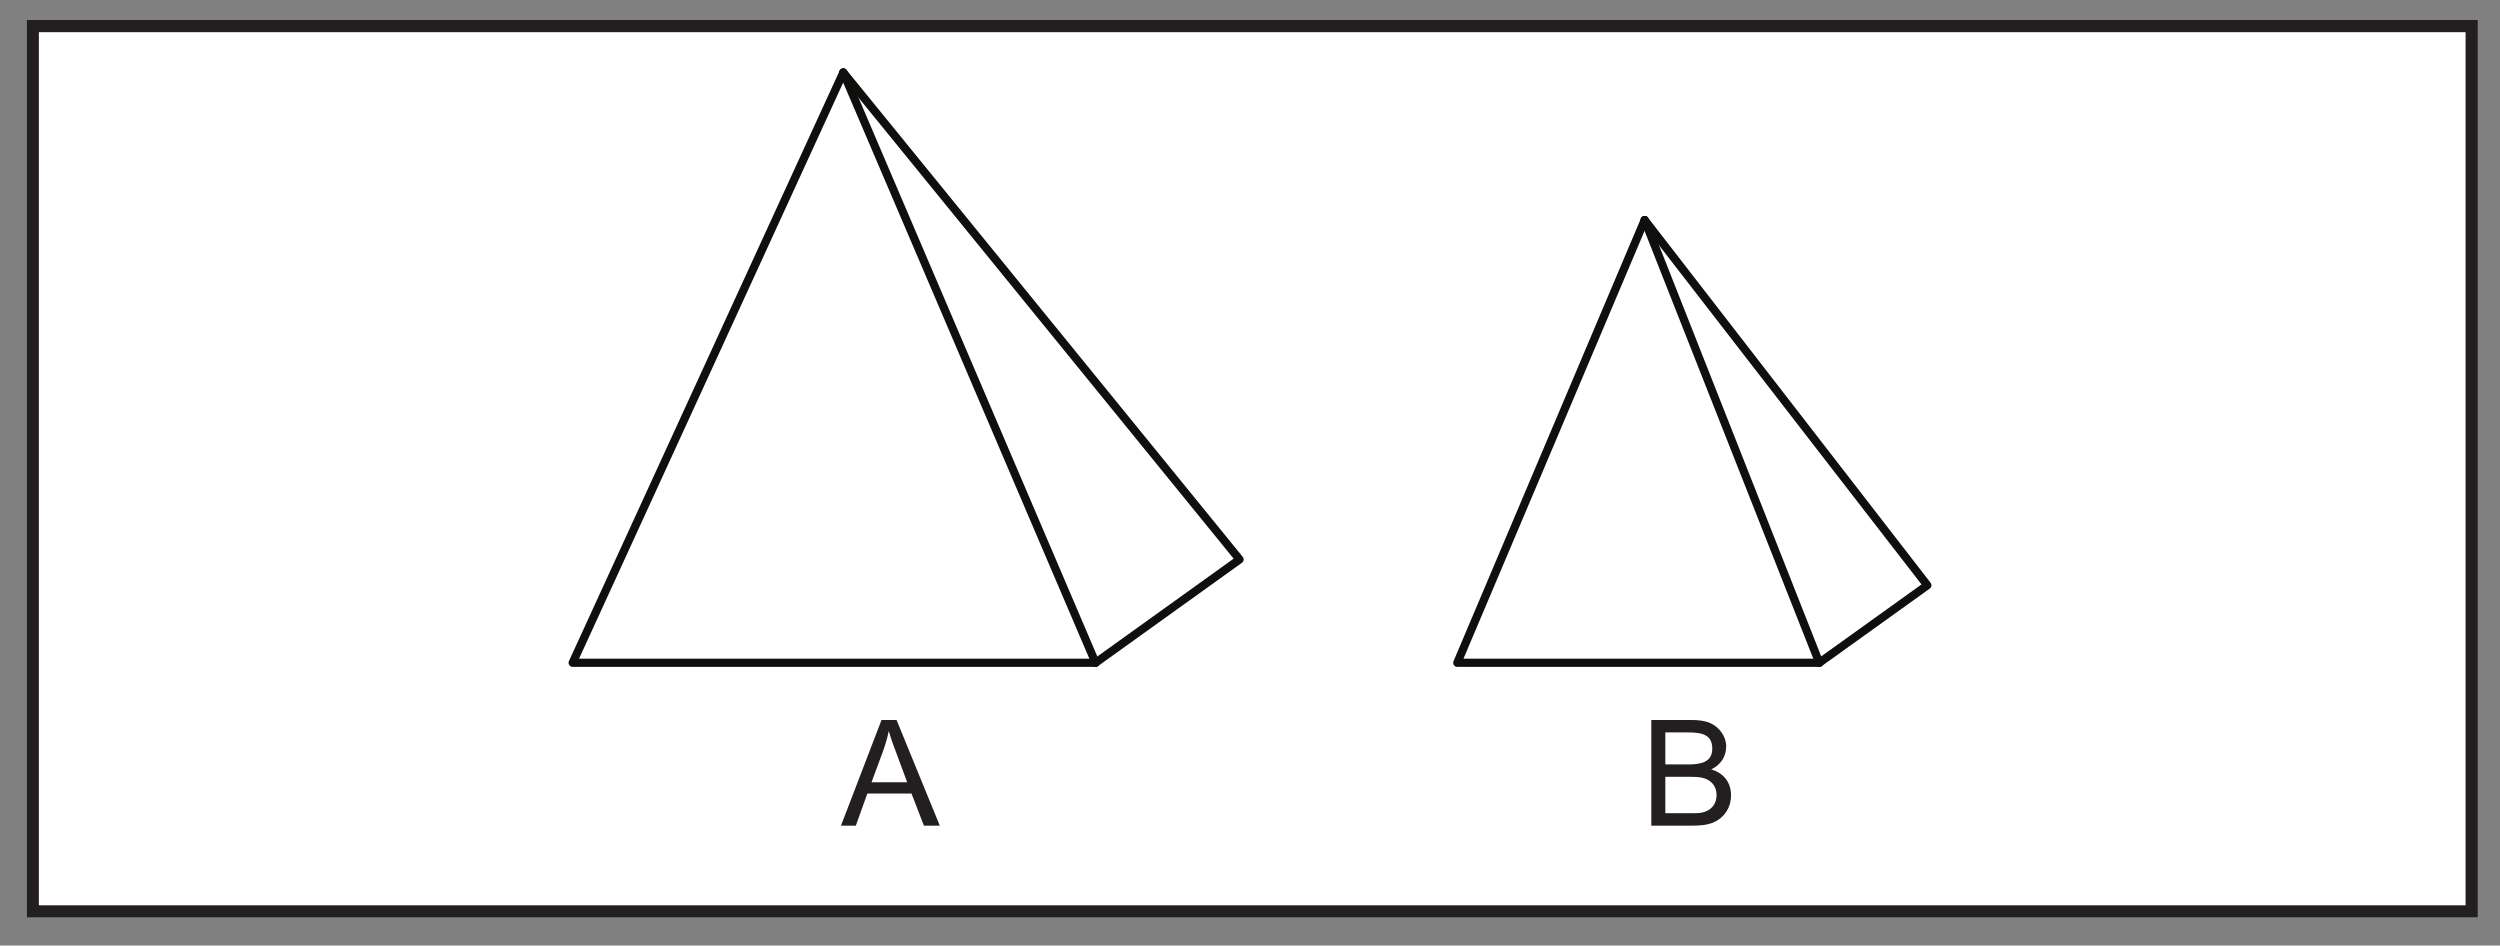 <?xml version="1.0" encoding="UTF-8"?>
<svg xmlns="http://www.w3.org/2000/svg" xmlns:xlink="http://www.w3.org/1999/xlink" width="609.881pt" height="230.66pt" viewBox="0 0 609.881 230.66" version="1.1">
<rect x="0" y="0" width="609.881" height="230.66" fill="#808080" stroke="none"/>
<defs>
<g>
<symbol overflow="visible" id="glyph0-0">
<path style="stroke:none;" d="M 0.438 0 L 17.531 0 L 17.531 -23.938 L 0.438 -23.938 Z M 3.172 -22.25 L 14.797 -22.25 L 9 -13.5 Z M 2.156 -20.703 L 7.953 -11.984 C 7.953 -11.984 2.156 -3.234 2.156 -3.281 Z M 15.844 -20.703 L 15.844 -3.234 L 10.016 -11.984 Z M 14.797 -1.734 L 3.172 -1.734 L 9 -10.438 Z M 14.797 -1.734 "/>
</symbol>
<symbol overflow="visible" id="glyph0-1">
<path style="stroke:none;" d="M 3.594 0 L 6.406 -7.844 L 17.172 -7.844 L 20.203 0 L 24.078 0 L 13.531 -25.781 L 9.859 -25.781 L -0.031 0 Z M 10.219 -18.141 C 10.766 -19.625 11.297 -21.453 11.625 -23.078 C 12.281 -20.844 12.922 -19.188 13.359 -18.031 L 16.125 -10.578 L 7.422 -10.578 Z M 10.219 -18.141 "/>
</symbol>
<symbol overflow="visible" id="glyph0-2">
<path style="stroke:none;" d="M 12.484 0 C 14.578 0 16.453 -0.141 18.078 -0.906 C 20.594 -2.094 22.109 -4.531 22.109 -7.344 C 22.109 -10.469 20.453 -12.781 17.281 -13.719 C 19.656 -14.906 20.922 -16.812 20.922 -19.406 C 20.922 -21.703 19.297 -24.047 16.953 -25.062 C 15.594 -25.625 14.047 -25.781 12.312 -25.781 L 2.656 -25.781 L 2.656 0 Z M 6.078 -11.922 L 12.031 -11.922 C 13.031 -11.922 14.078 -11.875 14.875 -11.734 C 17.172 -11.297 18.578 -9.719 18.578 -7.453 C 18.578 -5.297 17.312 -3.75 15.234 -3.234 C 14.406 -3.031 13.391 -3.031 12.484 -3.031 L 6.078 -3.031 Z M 6.078 -22.75 L 11.234 -22.75 C 14.547 -22.75 17.531 -22.5 17.531 -18.797 C 17.531 -15.375 14.578 -14.938 11.656 -14.938 L 6.078 -14.938 Z M 6.078 -22.75 "/>
</symbol>
</g>
</defs>
<g id="surface1">
<path style=" stroke:none;fill-rule:nonzero;fill:rgb(100%,100%,100%);fill-opacity:1;" d="M 604.484 223.852 L 6.484 223.852 L 6.484 4.852 L 604.484 4.852 Z M 604.484 223.852 "/>
<path style=" stroke:none;fill-rule:nonzero;fill:rgb(100%,100%,100%);fill-opacity:1;" d="M 7.984 6.352 L 602.984 6.352 L 602.984 222.352 L 7.984 222.352 Z M 7.984 6.352 "/>
<path style=" stroke:none;fill-rule:nonzero;fill:rgb(13.73%,12.16%,12.549%);fill-opacity:1;" d="M 604.484 4.852 L 6.484 4.852 L 6.484 223.852 L 604.484 223.852 Z M 601.484 220.852 L 9.484 220.852 L 9.484 7.852 L 601.484 7.852 Z M 601.484 220.852 "/>
<path style="fill:none;stroke-width:2;stroke-linecap:round;stroke-linejoin:round;stroke:rgb(6.476%,5.928%,5.235%);stroke-opacity:1;stroke-miterlimit:4;" d="M 0 -0 L 61.539 -144 " transform="matrix(1,0,0,-1,205.726,17.683)"/>
<path style="fill:none;stroke-width:2;stroke-linecap:round;stroke-linejoin:round;stroke:rgb(6.476%,5.928%,5.235%);stroke-opacity:1;stroke-miterlimit:4;" d="M 0.002 -0 L -127.561 -0 L -61.538 144 " transform="matrix(1,0,0,-1,267.264,161.684)"/>
<path style="fill:none;stroke-width:2;stroke-linecap:round;stroke-linejoin:round;stroke:rgb(6.476%,5.928%,5.235%);stroke-opacity:1;stroke-miterlimit:4;" d="M 0.002 -0 L 35.13 25.207 L -61.538 144 " transform="matrix(1,0,0,-1,267.264,161.684)"/>
<g style="fill:rgb(13.73%,12.16%,12.549%);fill-opacity:1;">
  <use xlink:href="#glyph0-1" x="205.188" y="201.421"/>
</g>
<path style="fill:none;stroke-width:2;stroke-linecap:round;stroke-linejoin:round;stroke:rgb(6.476%,5.928%,5.235%);stroke-opacity:1;stroke-miterlimit:4;" d="M -0 -0 L 42.605 -108 " transform="matrix(1,0,0,-1,401.223,53.684)"/>
<path style="fill:none;stroke-width:2;stroke-linecap:round;stroke-linejoin:round;stroke:rgb(6.476%,5.928%,5.235%);stroke-opacity:1;stroke-miterlimit:4;" d="M -0.002 -0 L -88.318 -0 L -42.607 108 " transform="matrix(1,0,0,-1,443.83,161.684)"/>
<path style="fill:none;stroke-width:2;stroke-linecap:round;stroke-linejoin:round;stroke:rgb(6.476%,5.928%,5.235%);stroke-opacity:1;stroke-miterlimit:4;" d="M -0.002 -0 L 26.35 18.902 L -42.607 108 " transform="matrix(1,0,0,-1,443.83,161.684)"/>
<g style="fill:rgb(13.73%,12.16%,12.549%);fill-opacity:1;">
  <use xlink:href="#glyph0-2" x="400.182" y="201.421"/>
</g>
</g>
</svg>
